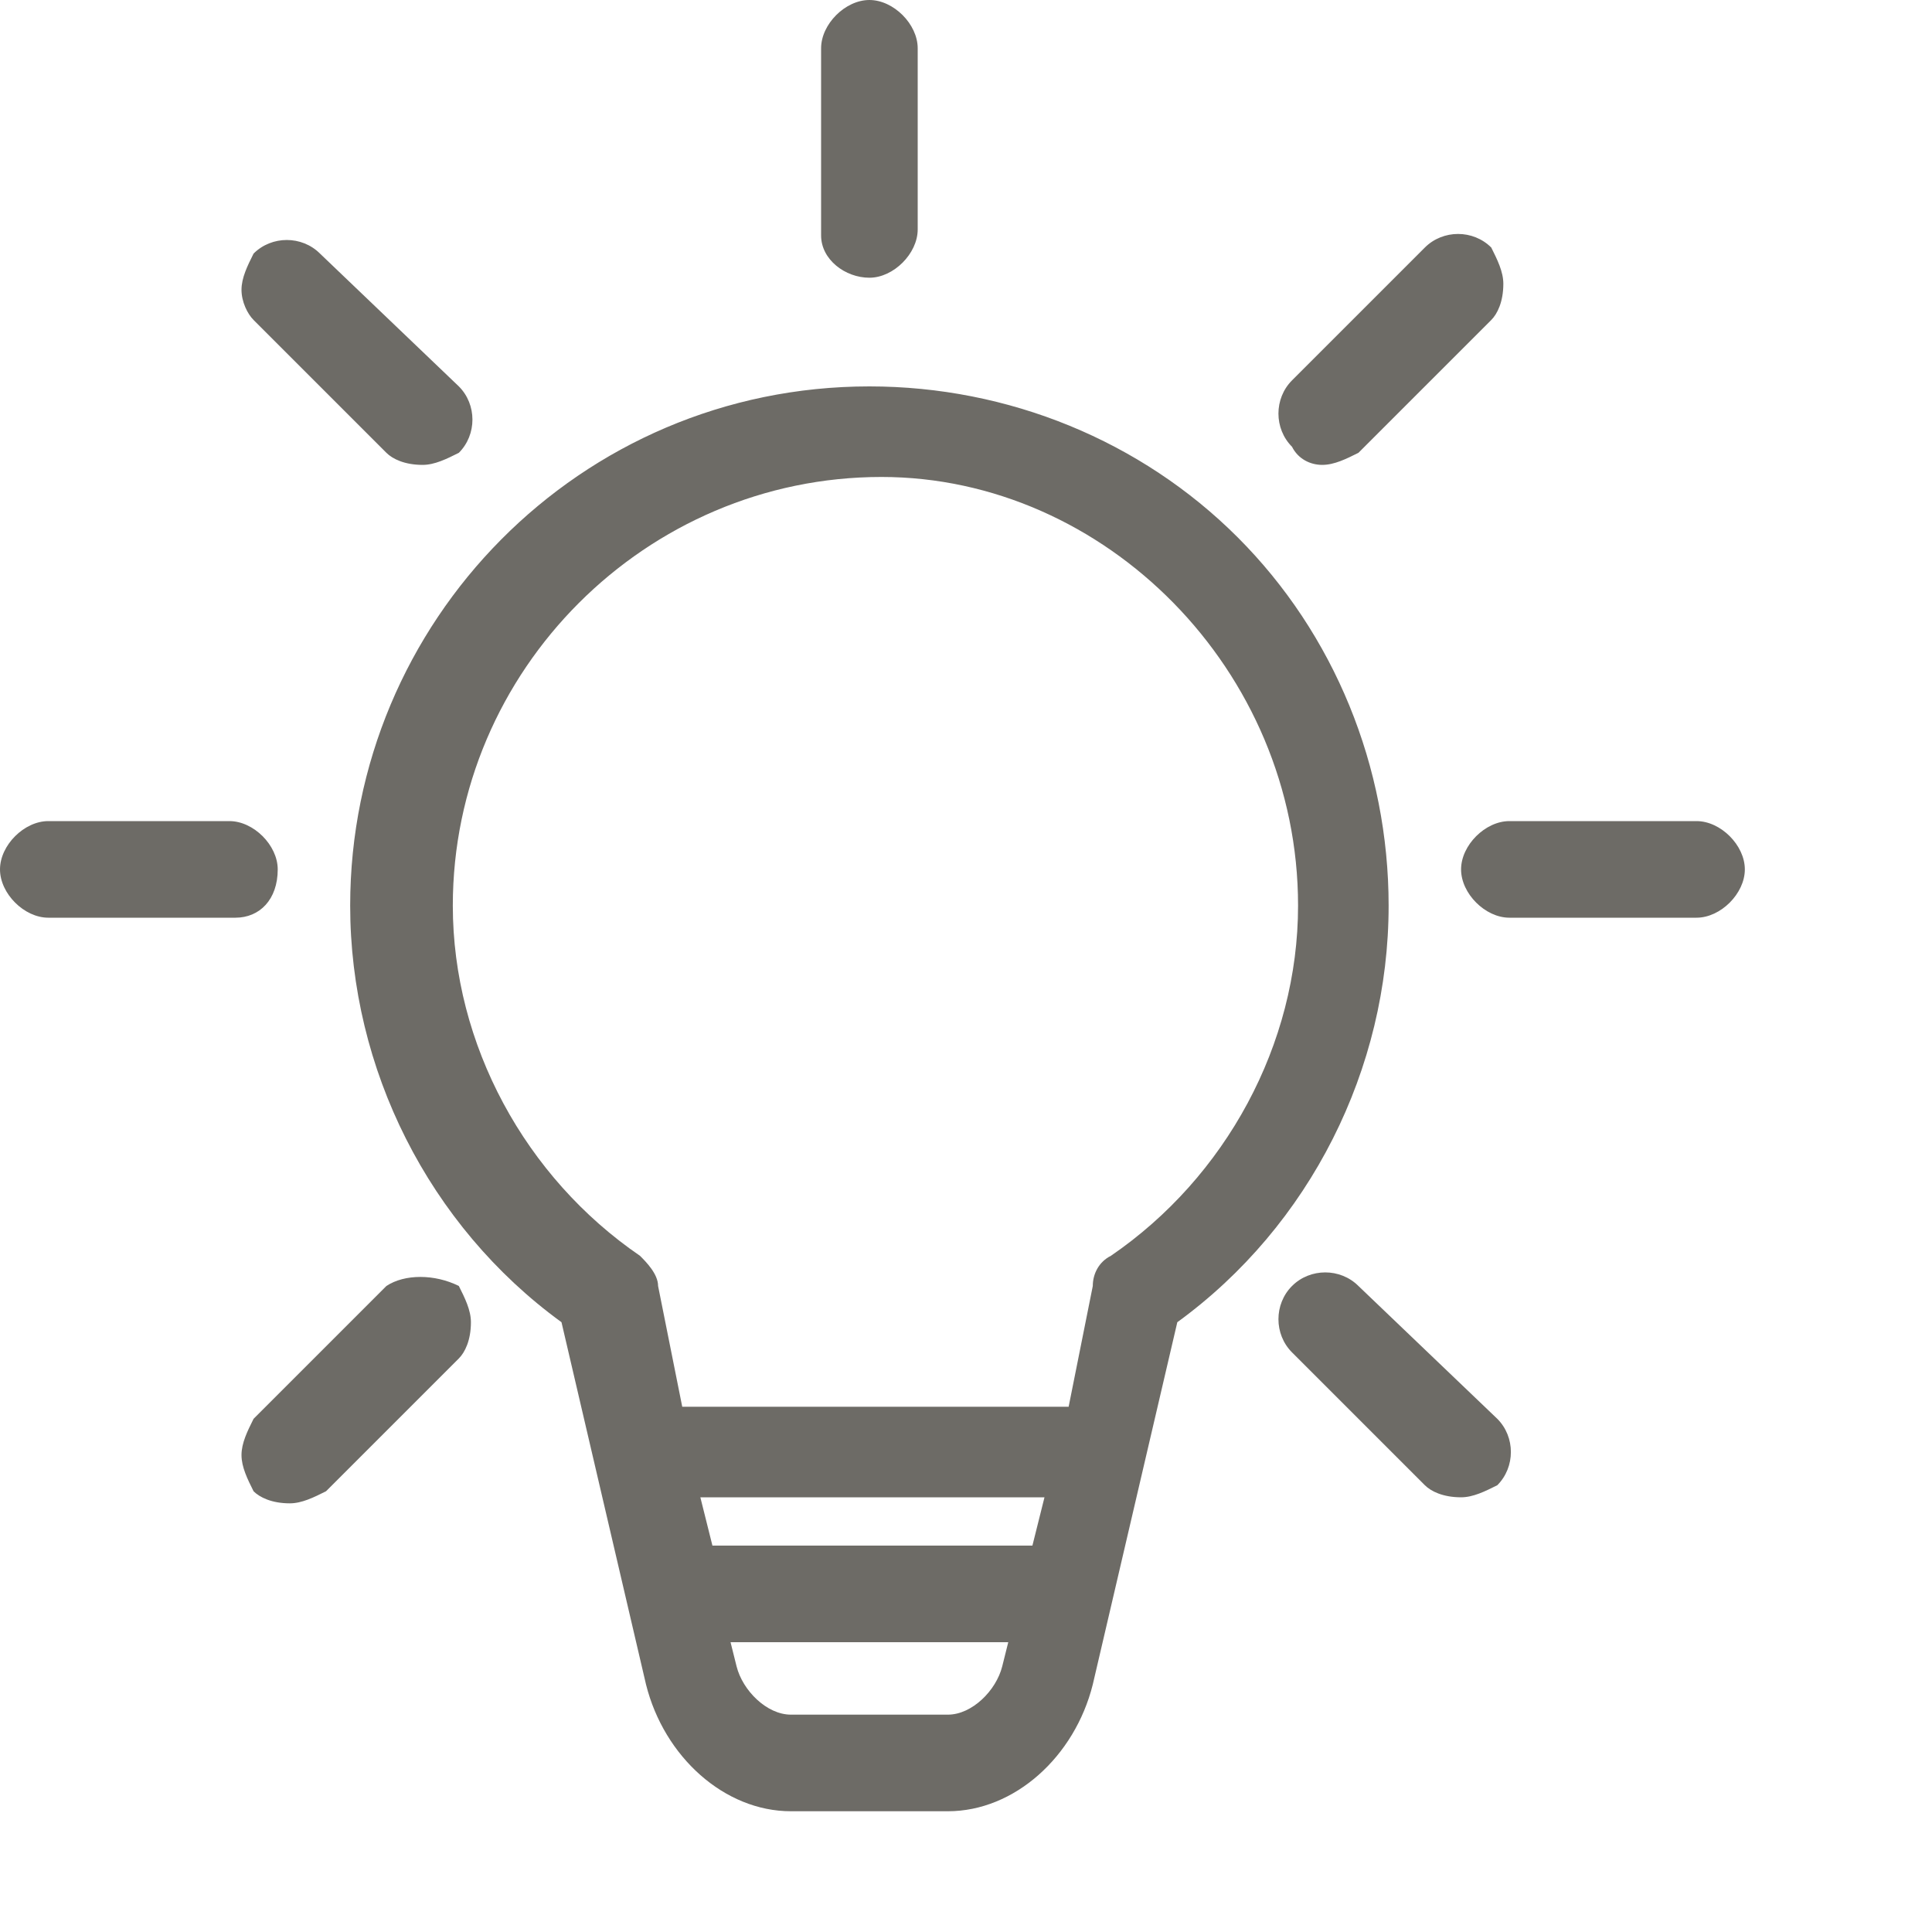 <svg xmlns="http://www.w3.org/2000/svg" version="1.1" id="Layer_1" x="0" y="0" viewBox="0 0 32 32" style="enable-background:new 0 0 32 32" xml:space="preserve"><style>.st0{fill:#6d6b66}</style><path class="st0" d="M20.5 8.9c-1.6-1.6-3.8-2.5-6.1-2.5-4.8 0-8.6 3.9-8.6 8.6 0 2.7 1.3 5.3 3.5 6.9l1.4 6C11 29.1 12 30 13.1 30h2.6c1.1 0 2.1-.9 2.4-2.1l1.4-6c2.2-1.6 3.5-4.2 3.5-6.9 0-2.3-.9-4.5-2.5-6.1zm-3.8 18.3-.1.4c-.1.4-.5.8-.9.8h-2.6c-.4 0-.8-.4-.9-.8l-.1-.4h4.6zm.6-2.4-.2.8h-5.3l-.2-.8h5.7zm4.2-9.8c0 2.3-1.2 4.5-3.1 5.8-.2.1-.3.3-.3.5l-.4 2h-6.4l-.4-2c0-.2-.2-.4-.3-.5-1.9-1.3-3.1-3.5-3.1-5.8 0-3.9 3.2-7.1 7.1-7.1 3.7 0 6.9 3.2 6.9 7.1zm6.6-1.4H25c-.4 0-.8.4-.8.8s.4.8.8.8h3.1c.4 0 .8-.4.8-.8s-.4-.8-.8-.8zM6.4 7.5c.1.1.3.2.6.2.2 0 .4-.1.6-.2.3-.3.3-.8 0-1.1L5.3 4.2c-.3-.3-.8-.3-1.1 0-.1.2-.2.4-.2.6 0 .2.1.4.2.5l2.2 2.2zm8-2.9c.4 0 .8-.4.8-.8v-3c0-.4-.4-.8-.8-.8s-.8.4-.8.8v3.1c0 .4.4.7.8.7zm7.5 3.1c.2 0 .4-.1.6-.2l2.2-2.2c.1-.1.2-.3.2-.6 0-.2-.1-.4-.2-.6-.3-.3-.8-.3-1.1 0l-2.2 2.2c-.3.3-.3.8 0 1.1.1.2.3.3.5.3zM4.6 14.4c0-.4-.4-.8-.8-.8h-3c-.4 0-.8.4-.8.8s.4.8.8.8h3.1c.4 0 .7-.3.7-.8z"/><path class="st0" d="m6.4 21.3-2.2 2.2c-.1.2-.2.4-.2.6 0 .2.1.4.2.6.1.1.3.2.6.2.2 0 .4-.1.6-.2l2.2-2.2c.1-.1.2-.3.2-.6 0-.2-.1-.4-.2-.6-.4-.2-.9-.2-1.2 0zm16.1 0c-.3-.3-.8-.3-1.1 0-.3.3-.3.8 0 1.1l2.2 2.2c.1.1.3.2.6.2.2 0 .4-.1.6-.2.3-.3.3-.8 0-1.1l-2.3-2.2z"/></svg>